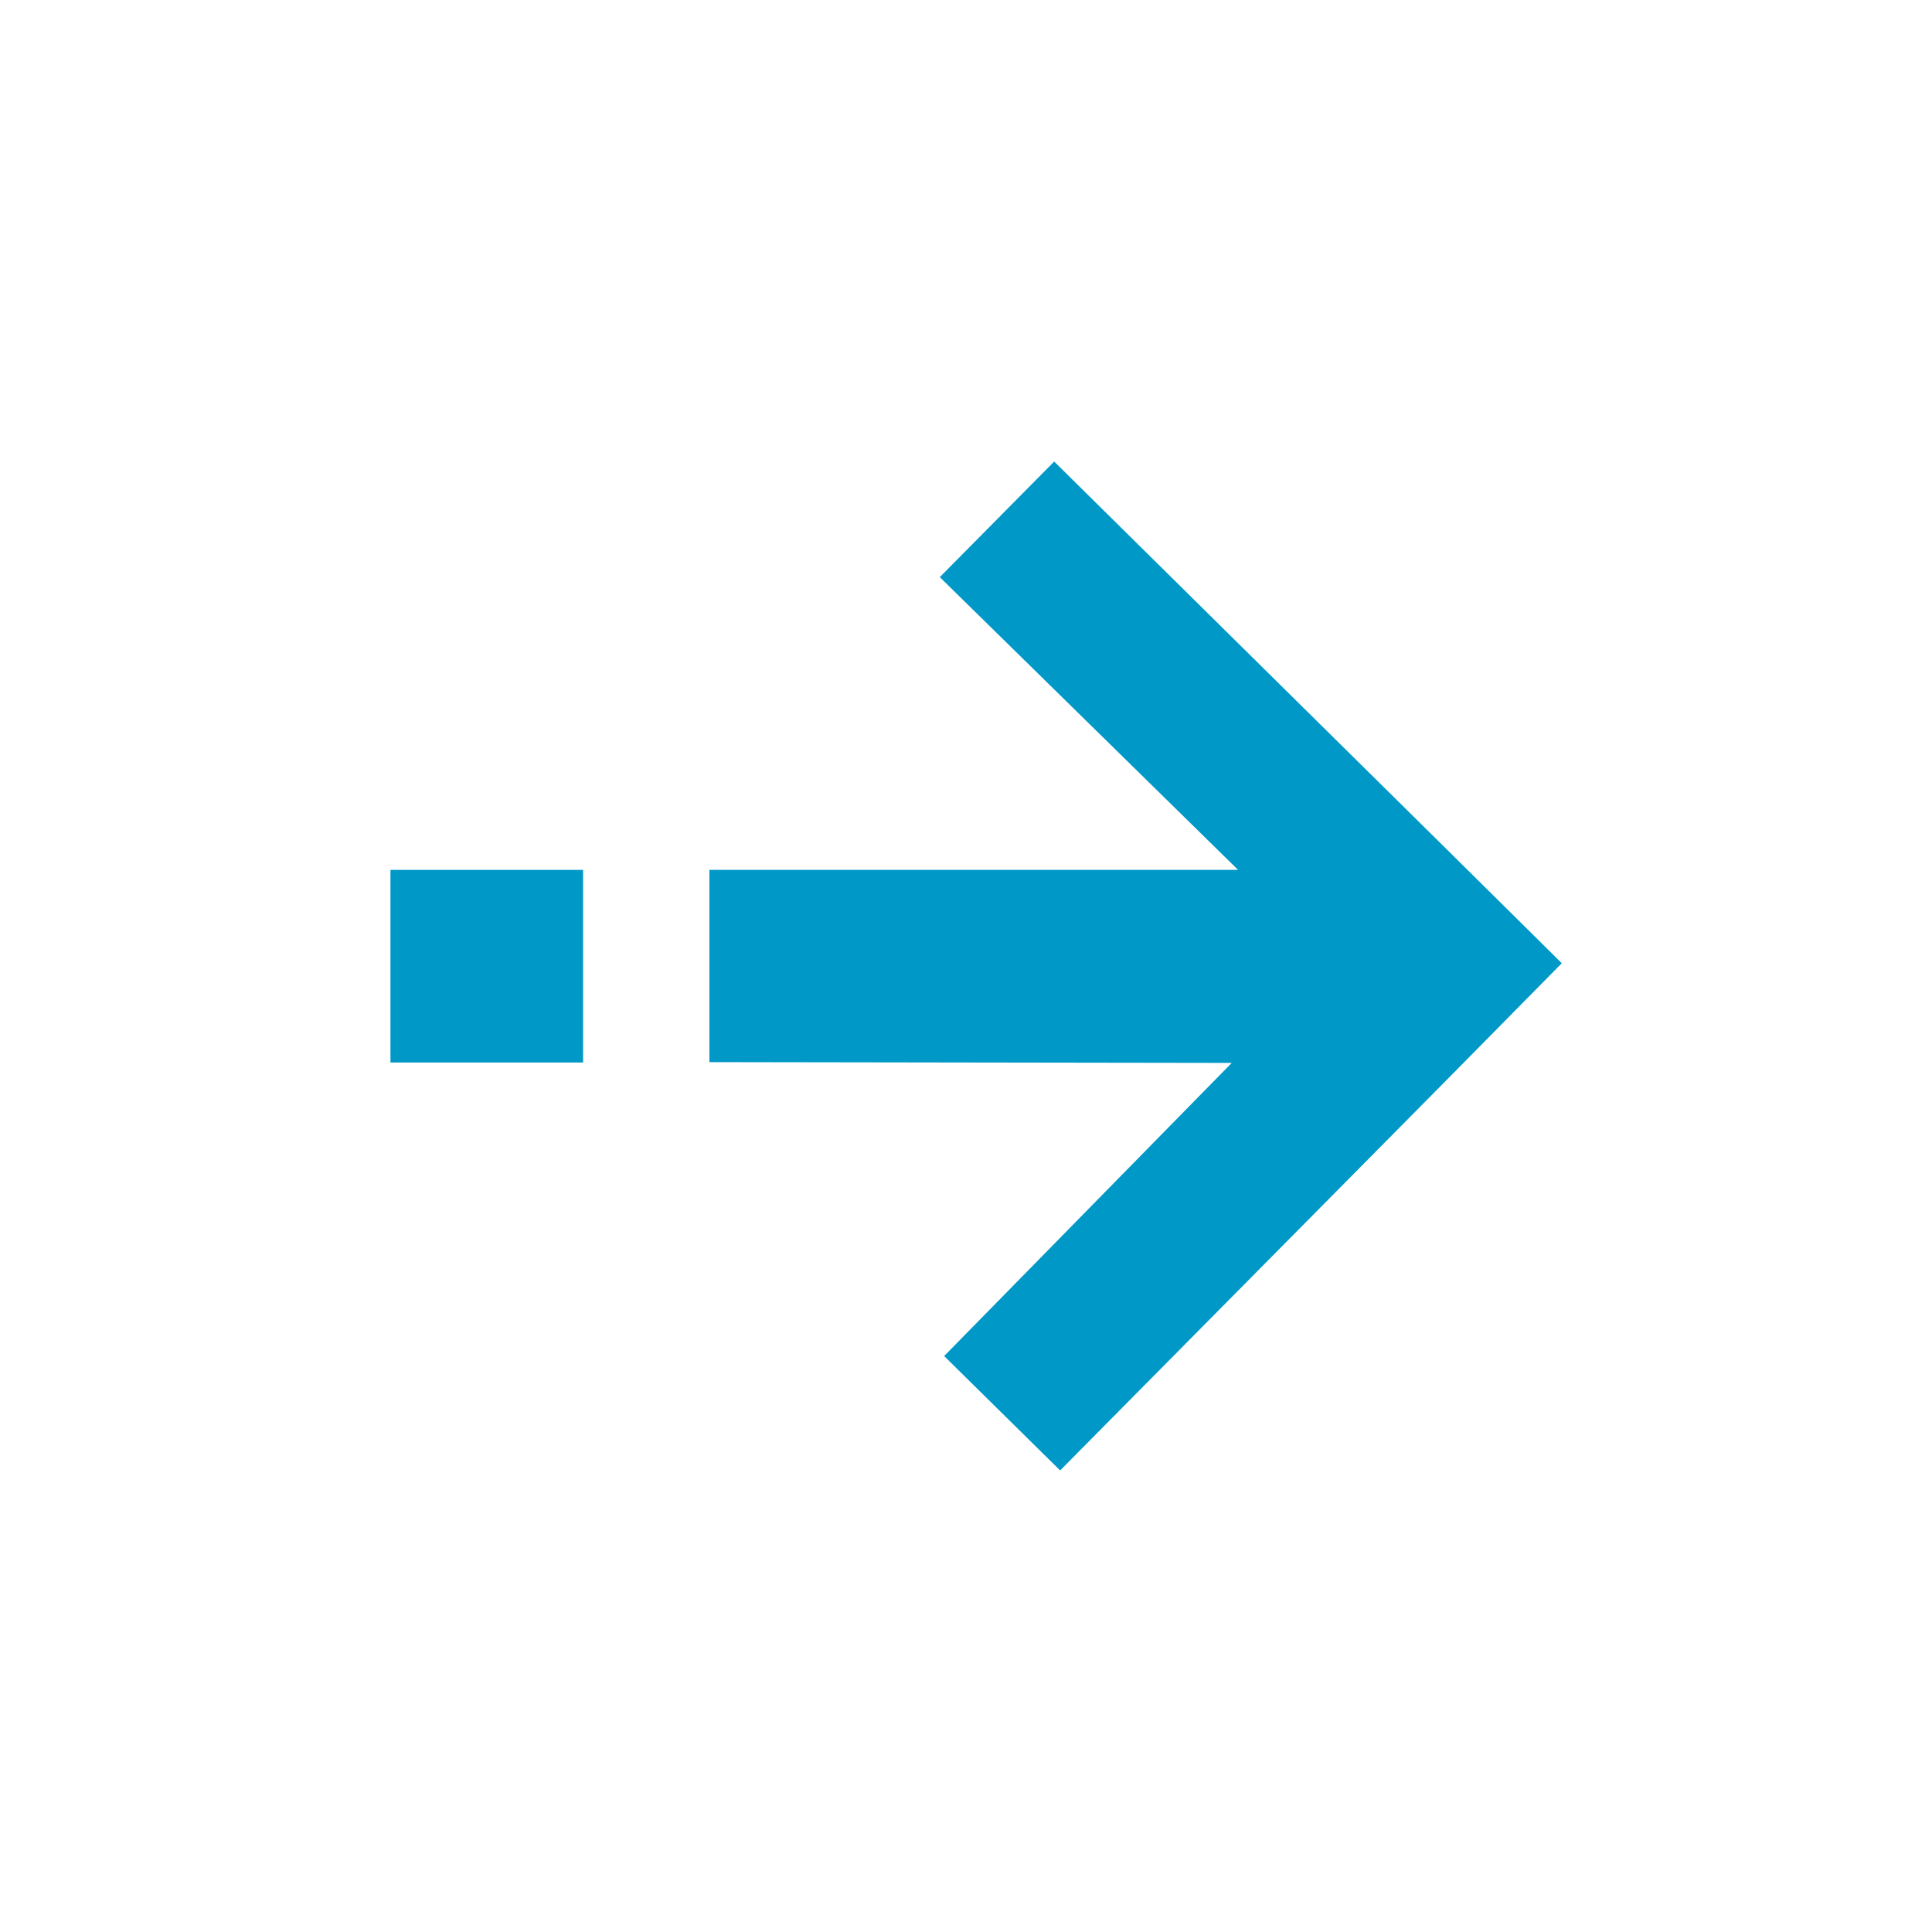 <svg width="152" height="152" viewBox="0 0 152 152" fill="none" xmlns="http://www.w3.org/2000/svg">
<path d="M113.75 66.75L82.938 36.312L73.938 45.406L97.406 68.437H55.813V83.562L96.906 83.625L74.281 106.687L83.406 115.687L113.875 84.906L122.875 75.781L113.75 66.75Z" fill="#0099C7"/>
<path d="M45.875 68.438H30.719V83.594H45.875V68.438Z" fill="#0099C7"/>
</svg>
